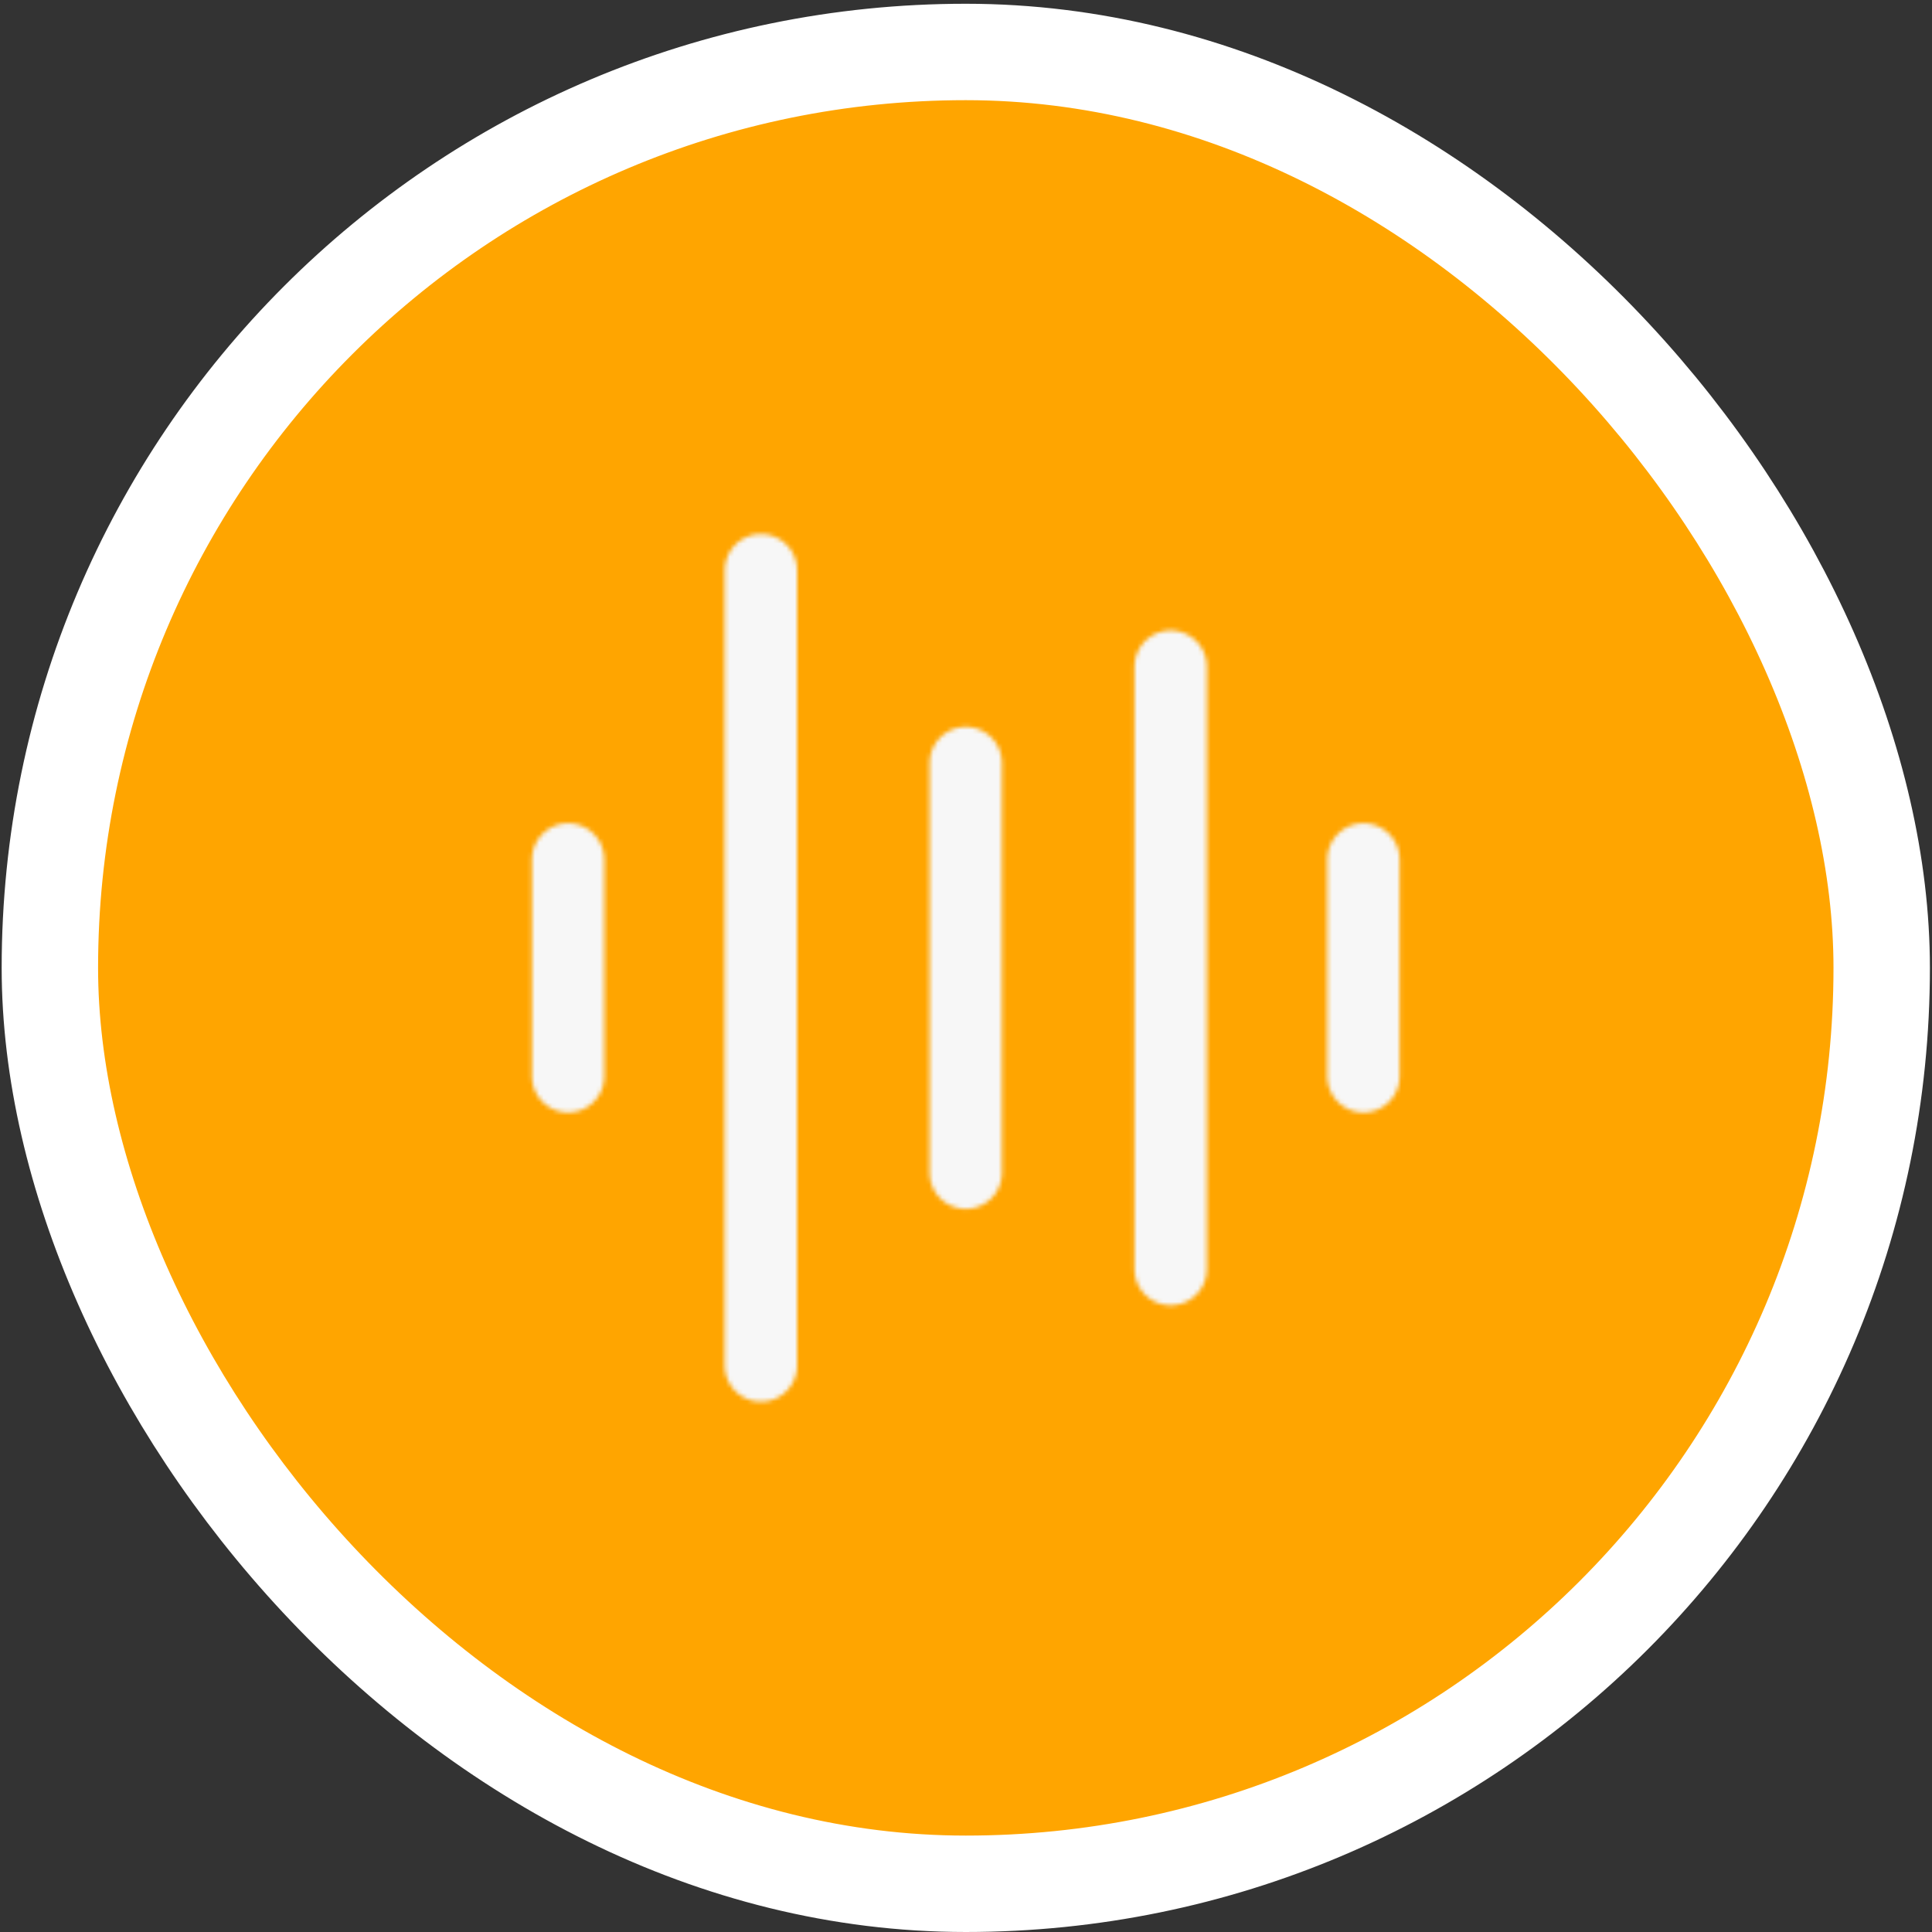 <?xml version="1.0" encoding="UTF-8"?> <svg xmlns="http://www.w3.org/2000/svg" width="446" height="446" viewBox="0 0 446 446" fill="none"><rect x="0" y="0" width="446" height="446" fill="#333333" stroke="none"/><rect x="11.513" y="11.996" width="422.875" height="422.875" rx="211.438" fill="#FFA500"></rect><rect x="11.513" y="11.996" width="422.875" height="422.875" rx="211.438" stroke="white" stroke-width="22.257"></rect><mask id="mask0_2092_5921" style="mask-type:alpha" maskUnits="userSpaceOnUse" x="89" y="89" width="268" height="268"><path d="M175.656 131.625V315.242M131.143 198.395V248.473M222.951 176.139V270.729M270.246 153.882V292.986M314.759 198.395V248.473" stroke="#F7F7F7" stroke-width="16.692" stroke-linecap="round"></path></mask><g mask="url(#mask0_2092_5921)"><rect x="89.411" y="89.894" width="267.079" height="267.079" fill="#F7F7F7"></rect></g></svg> 